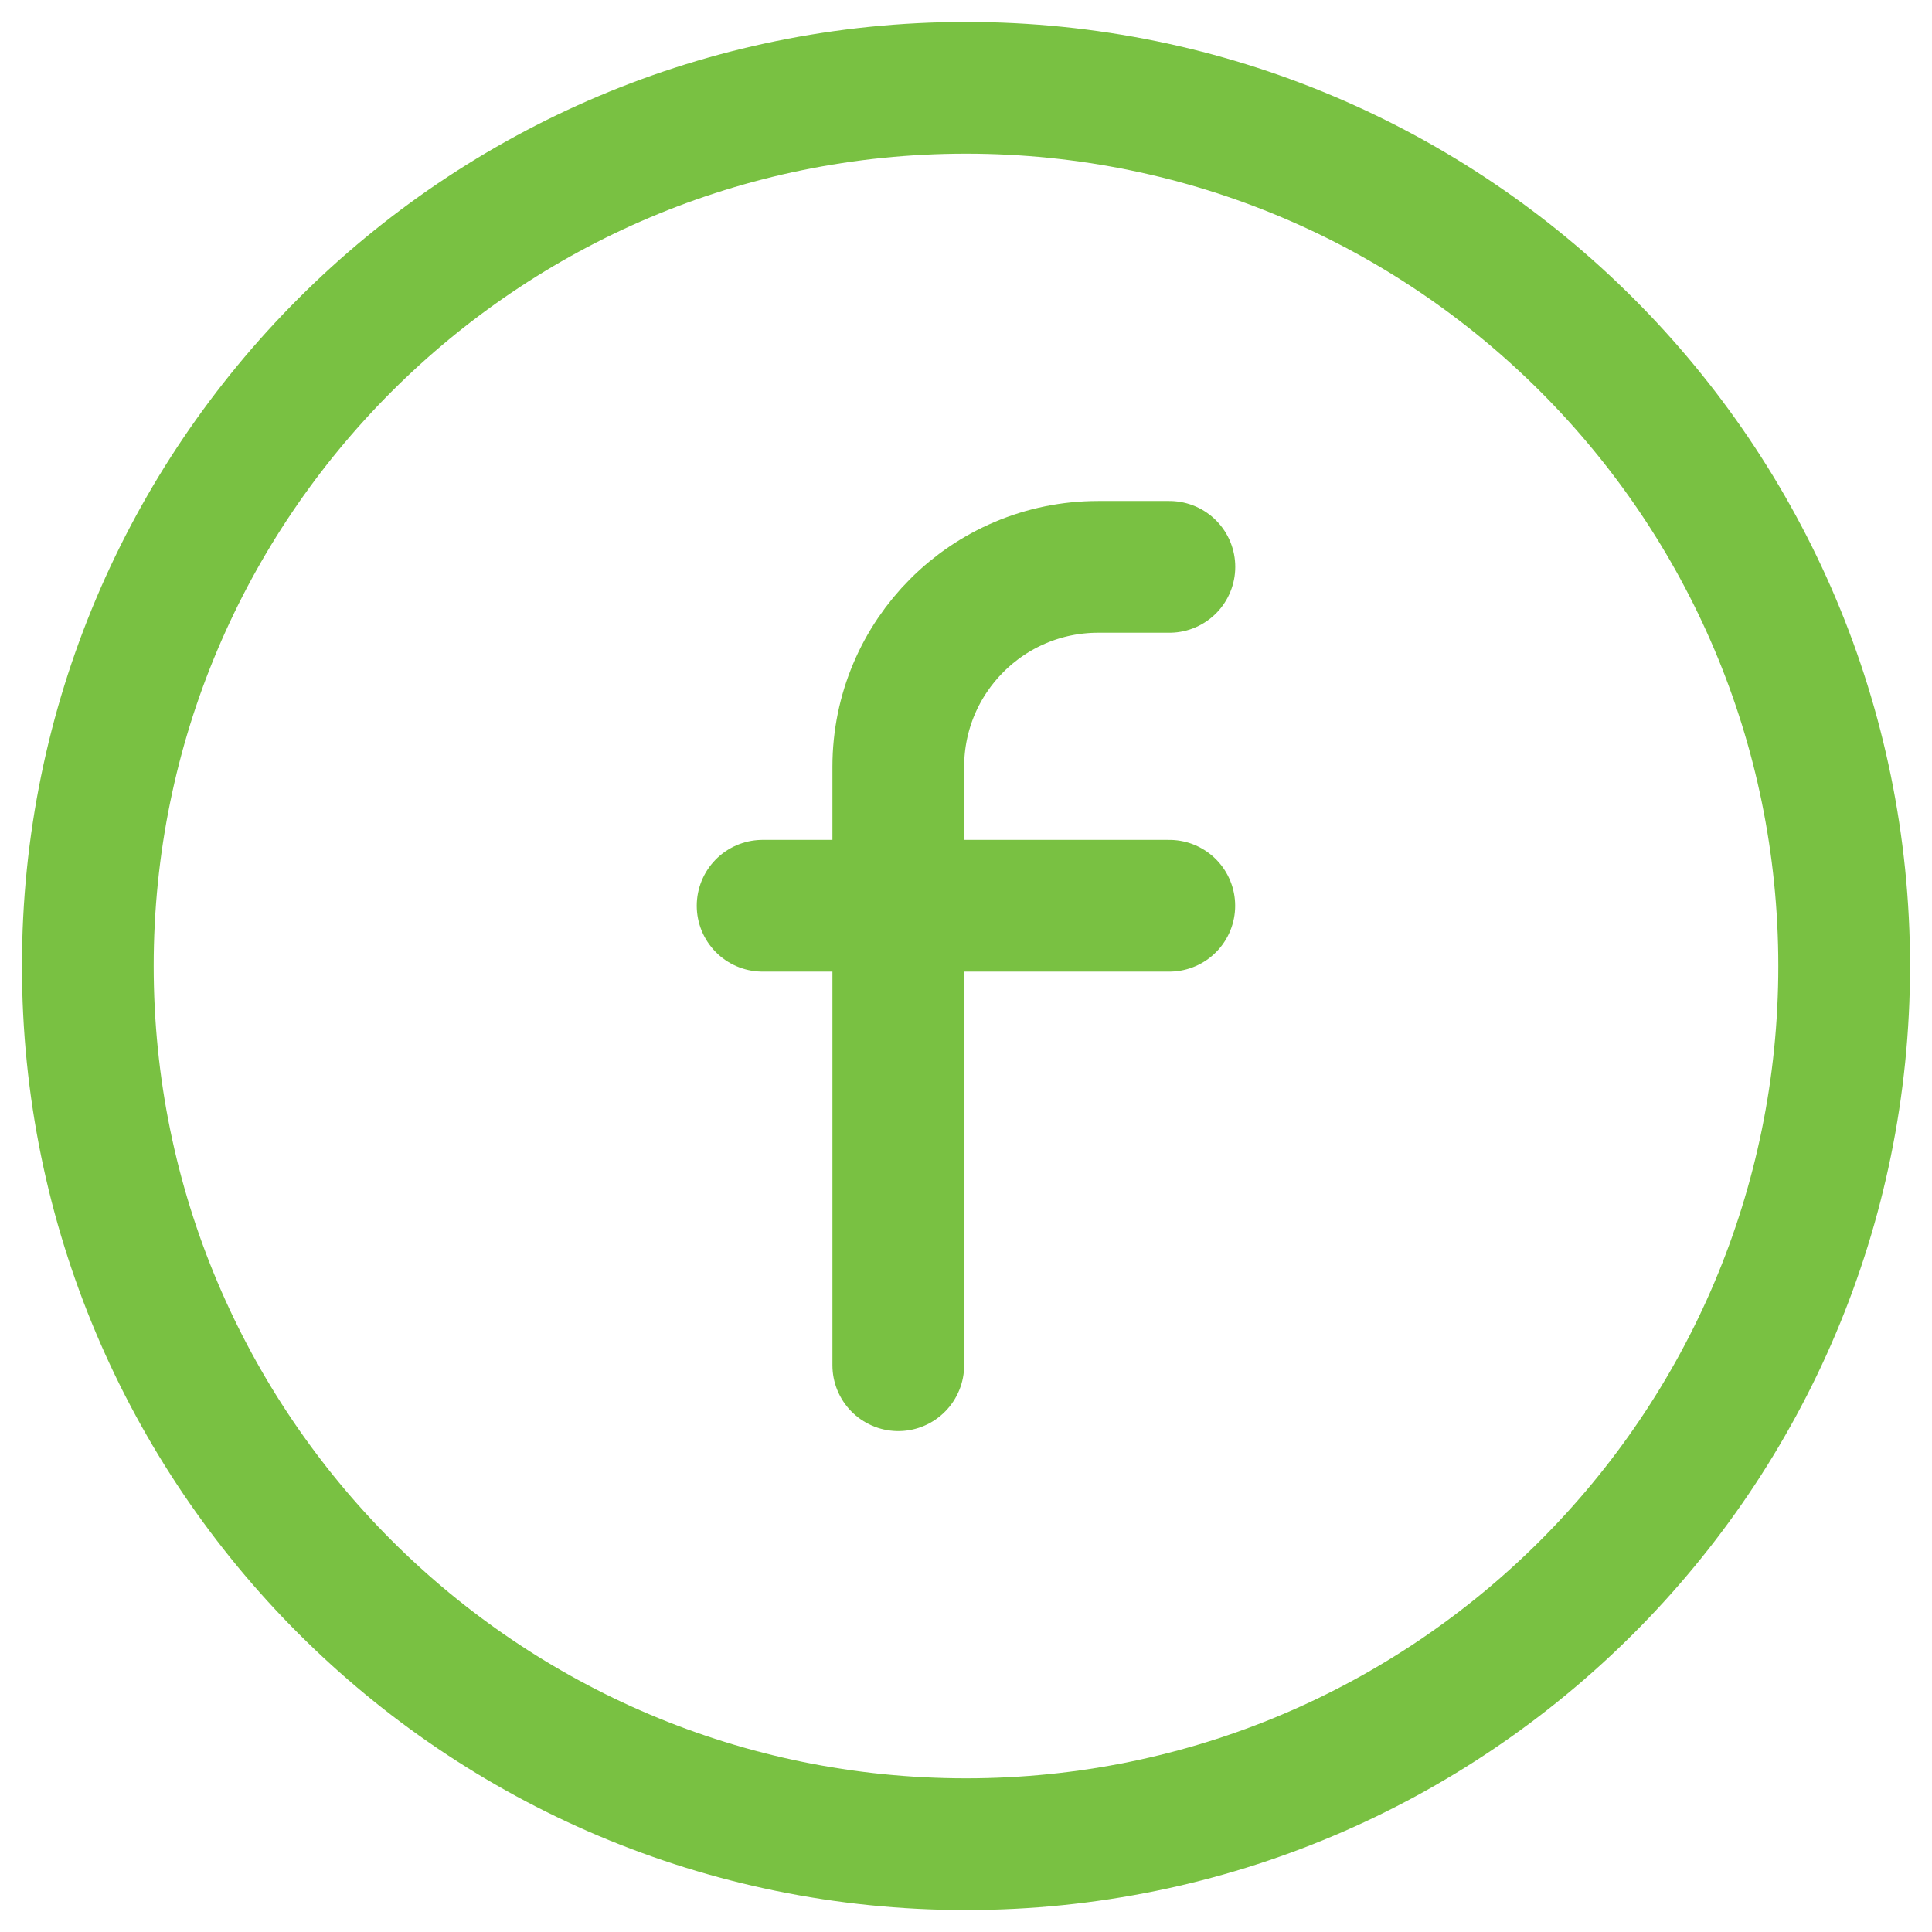 <svg width="22" height="22" viewBox="0 0 22 22" fill="none" xmlns="http://www.w3.org/2000/svg">
<path d="M8.684 10.314H13.315" stroke="#79C142" stroke-width="1.5" stroke-linecap="round" stroke-linejoin="round"/>
<path d="M13.316 6.455H12.505C11.248 6.455 10.229 7.475 10.229 8.732V9.542V15.546" stroke="#79C142" stroke-width="1.5" stroke-linecap="round" stroke-linejoin="round"/>
<path fill-rule="evenodd" clip-rule="evenodd" d="M21 11C21 16.523 16.523 21 11 21C5.477 21 1 16.523 1 11C1 5.477 5.477 1 11 1C16.523 1 21 5.477 21 11Z" stroke="#79C142" stroke-width="1.5" stroke-linecap="round" stroke-linejoin="round"/>
</svg>
